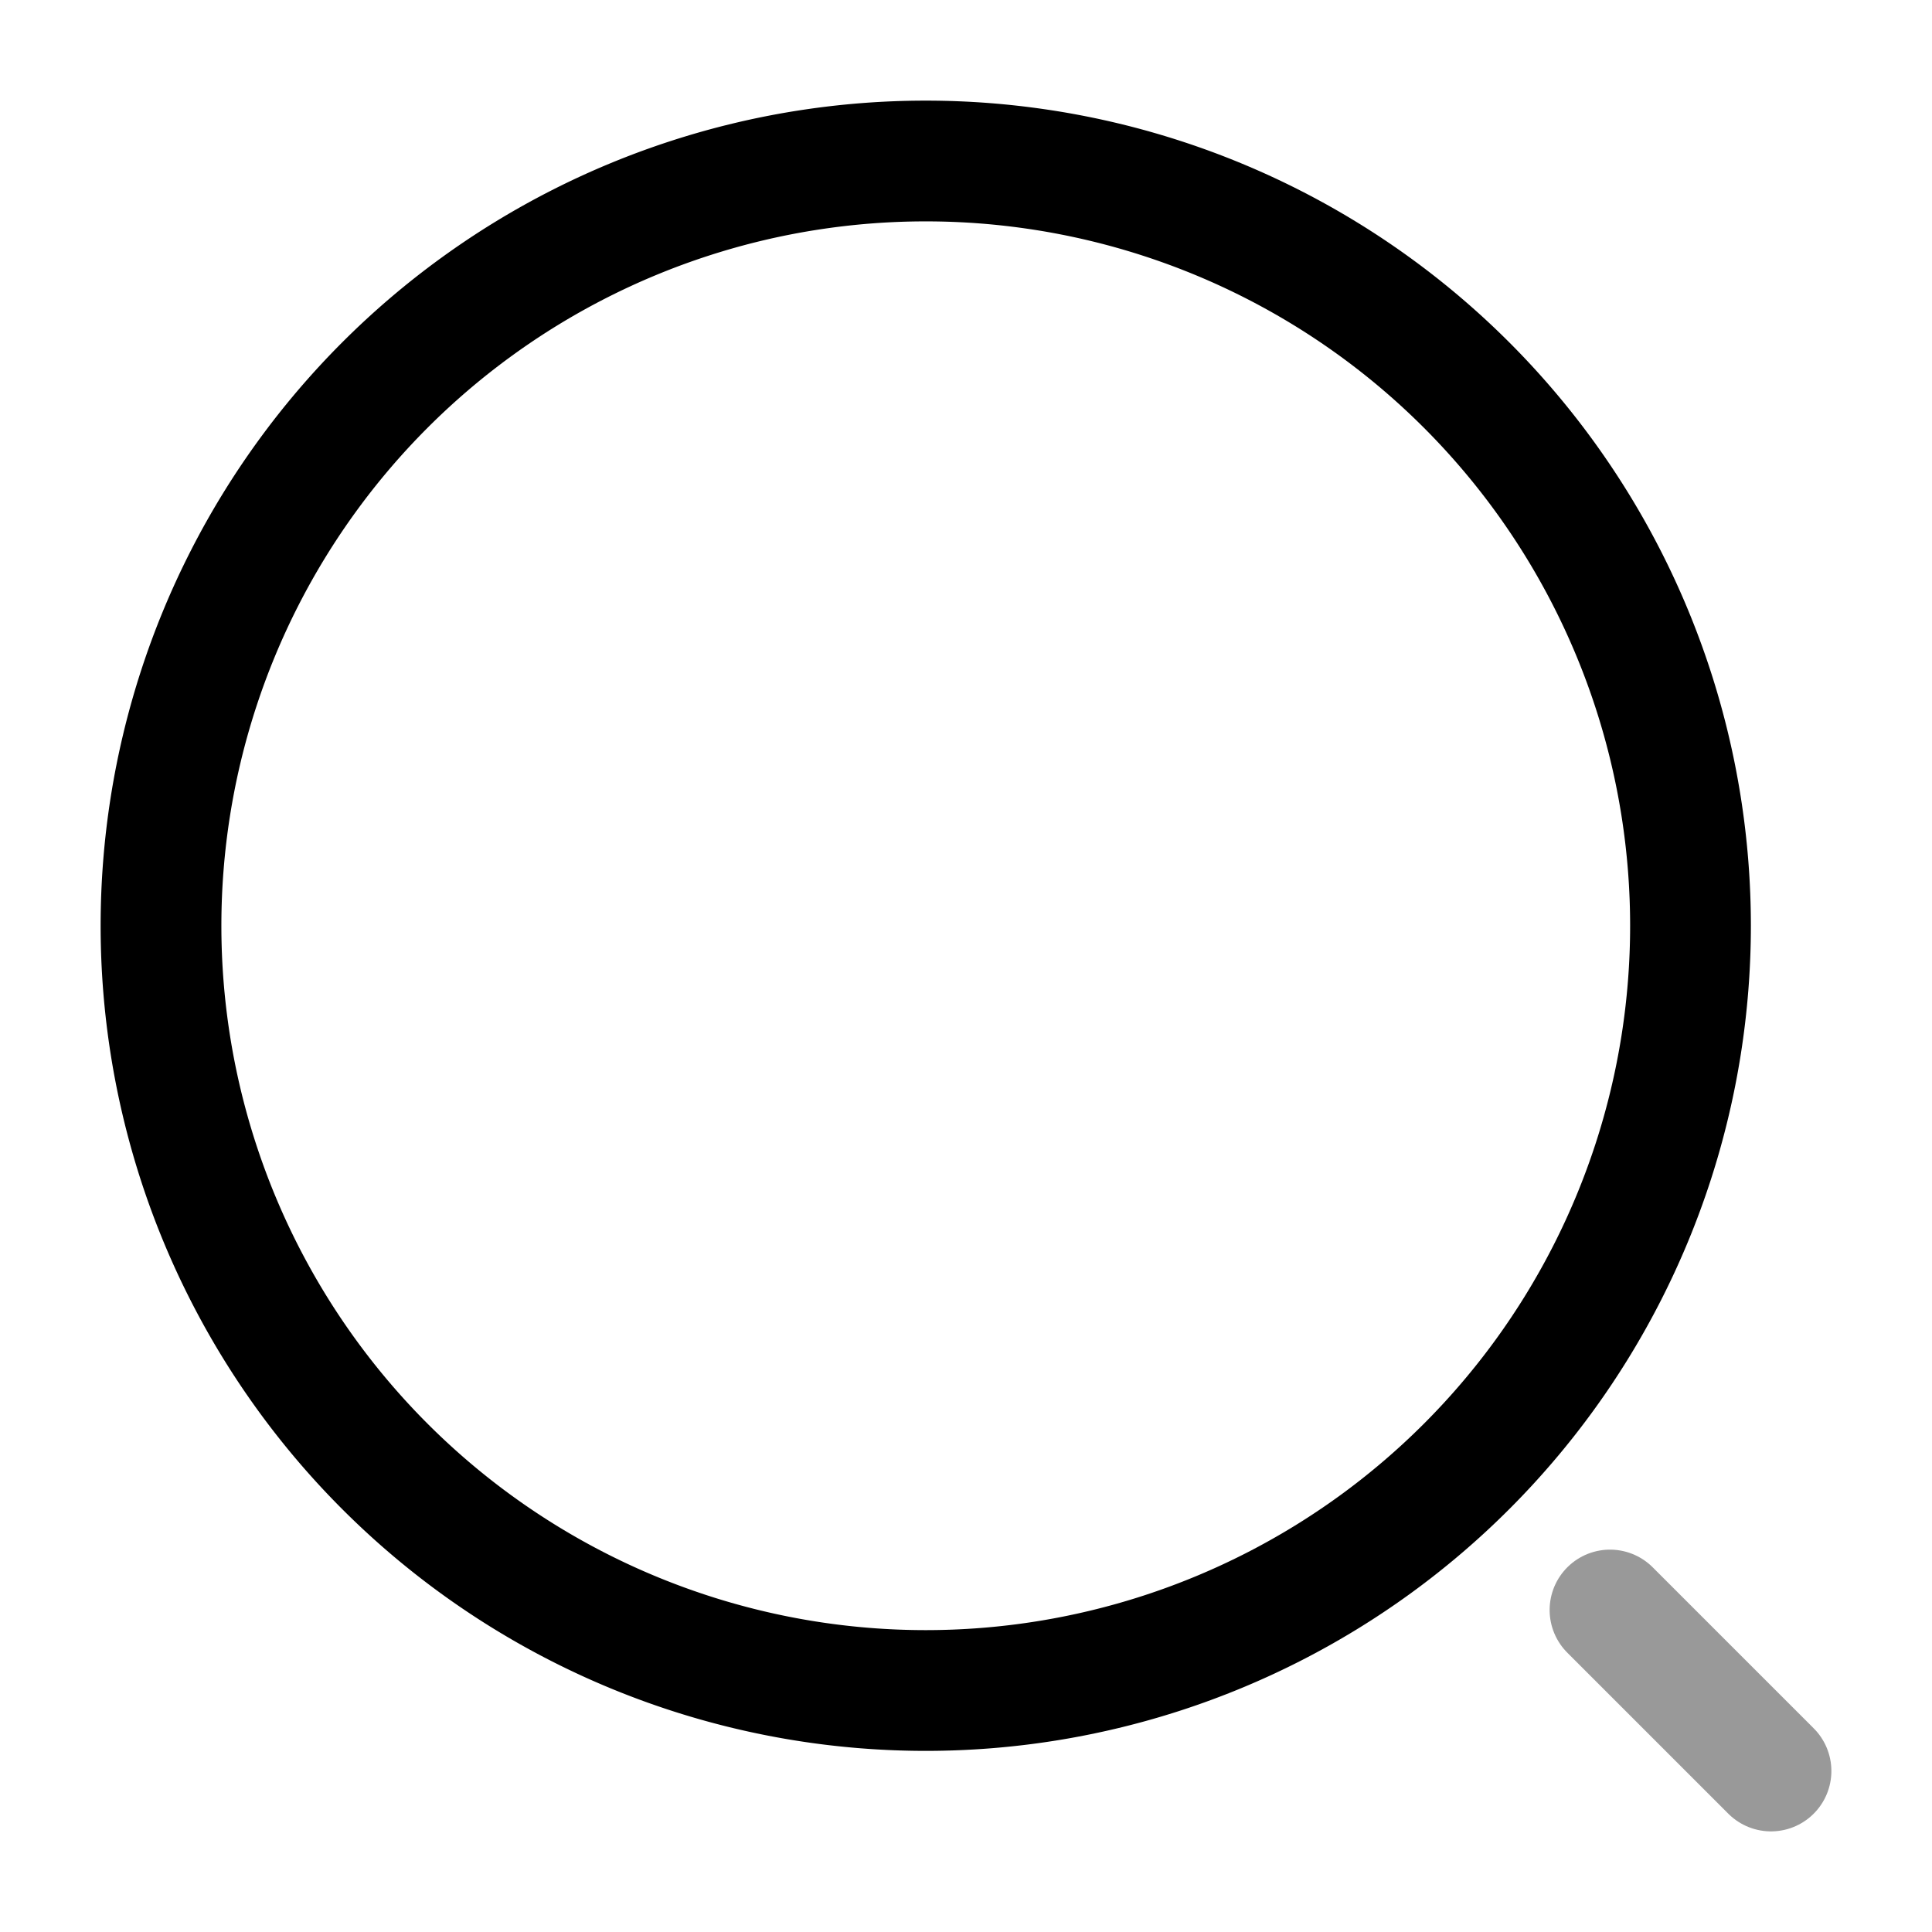 <svg xmlns="http://www.w3.org/2000/svg" fill="none" viewBox="0 0 24 24" stroke="currentColor" aria-hidden="true">
  <path stroke-linecap="round" stroke-linejoin="round" stroke-width="1.5" d="M11.5 21a9.5 9.5 0 100-19 9.5 9.5 0 000 19z"/>
  <path stroke-linecap="round" stroke-linejoin="round" stroke-width="1.5" d="M22 22l-2-2" opacity=".4"/>
</svg>
